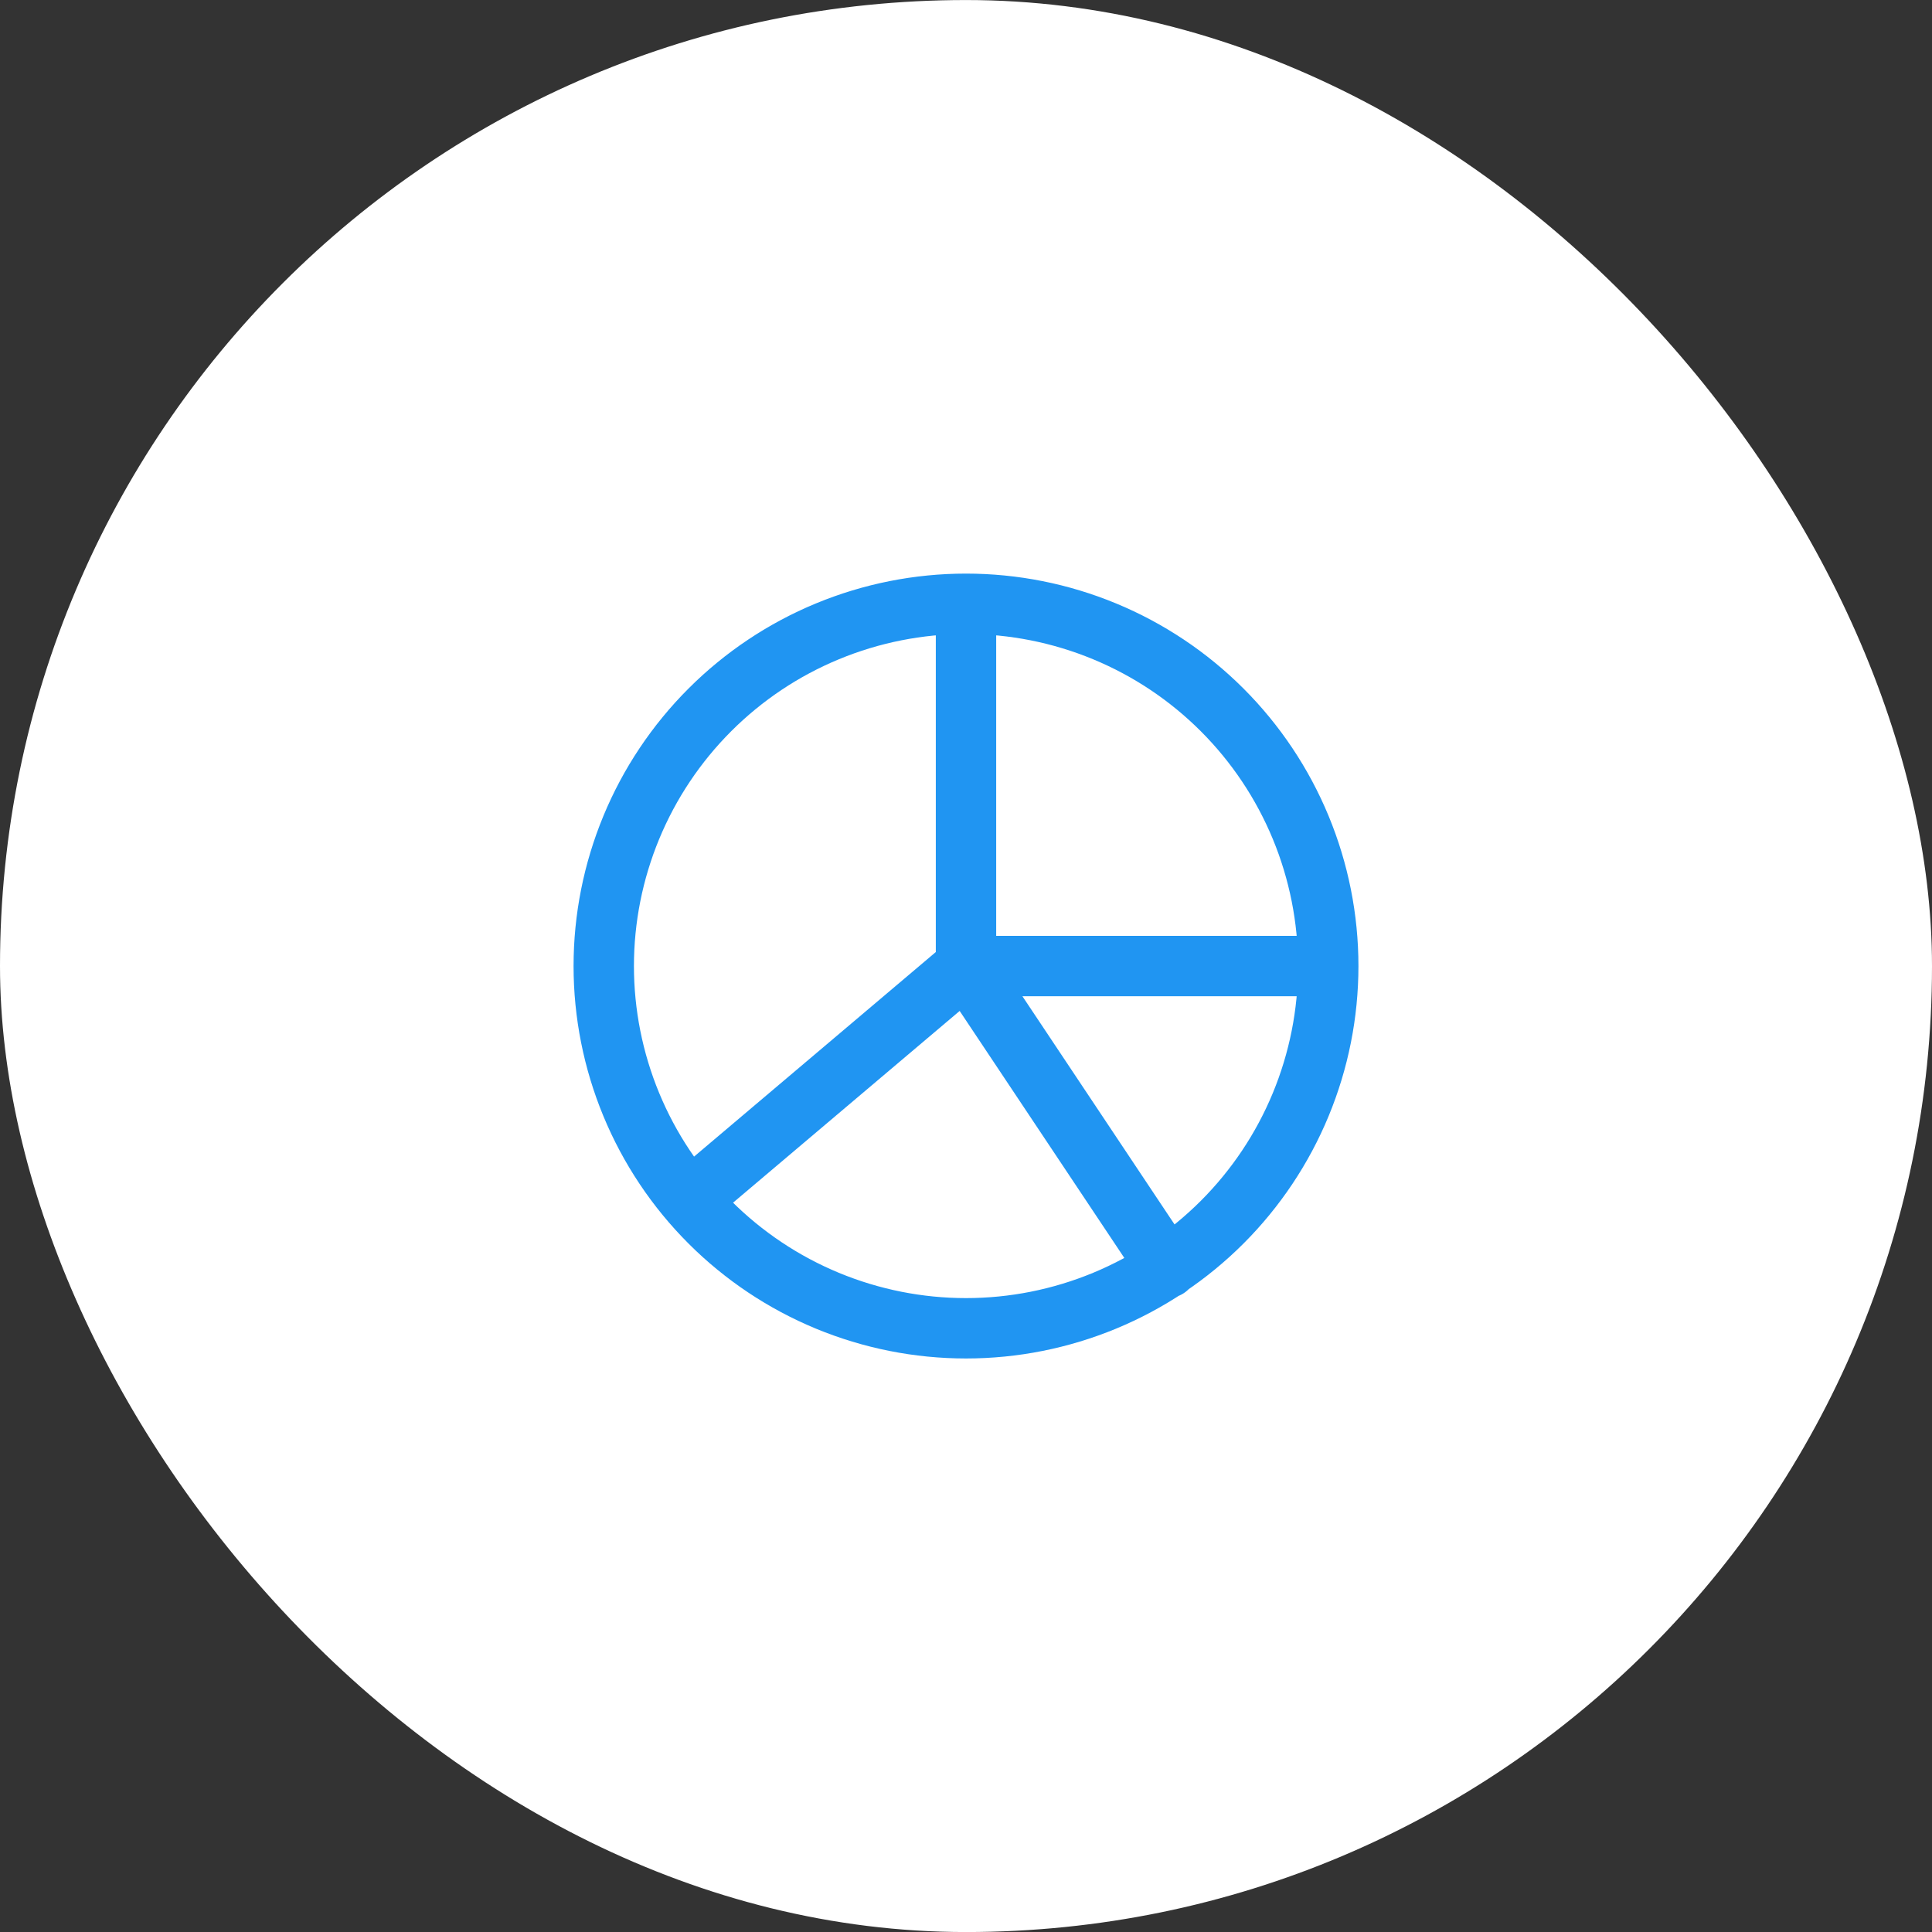 <svg width="48" height="48" viewBox="0 0 48 48" fill="none" xmlns="http://www.w3.org/2000/svg">
<rect x="0" y="0" width="48" height="48" fill="#333333" stroke="none"/>
<rect y="0.001" width="48" height="48" rx="24" fill="white"/>
<path d="M24 24.001L17.5 29.501M24 24.001V15.001M24 24.001H33M24 24.001L29 31.501M24 15.001C25.182 15.001 26.352 15.234 27.444 15.686C28.536 16.138 29.528 16.801 30.364 17.637C31.2 18.473 31.863 19.465 32.315 20.557C32.767 21.649 33 22.819 33 24.001M24 15.001C22.818 15.001 21.648 15.234 20.556 15.686C19.464 16.138 18.472 16.801 17.636 17.637C16.8 18.473 16.137 19.465 15.685 20.557C15.233 21.649 15 22.819 15 24.001C15 25.183 15.233 26.353 15.685 27.445C16.137 28.537 16.8 29.529 17.636 30.365C18.472 31.201 19.464 31.864 20.556 32.316C21.648 32.768 22.818 33.001 24 33.001C25.182 33.001 26.352 32.768 27.444 32.316C28.536 31.864 29.528 31.201 30.364 30.365C31.2 29.529 31.863 28.537 32.315 27.445C32.767 26.353 33 25.183 33 24.001" stroke="#2095F2" stroke-width="1.5" stroke-linecap="round" stroke-linejoin="round"/>
</svg>
